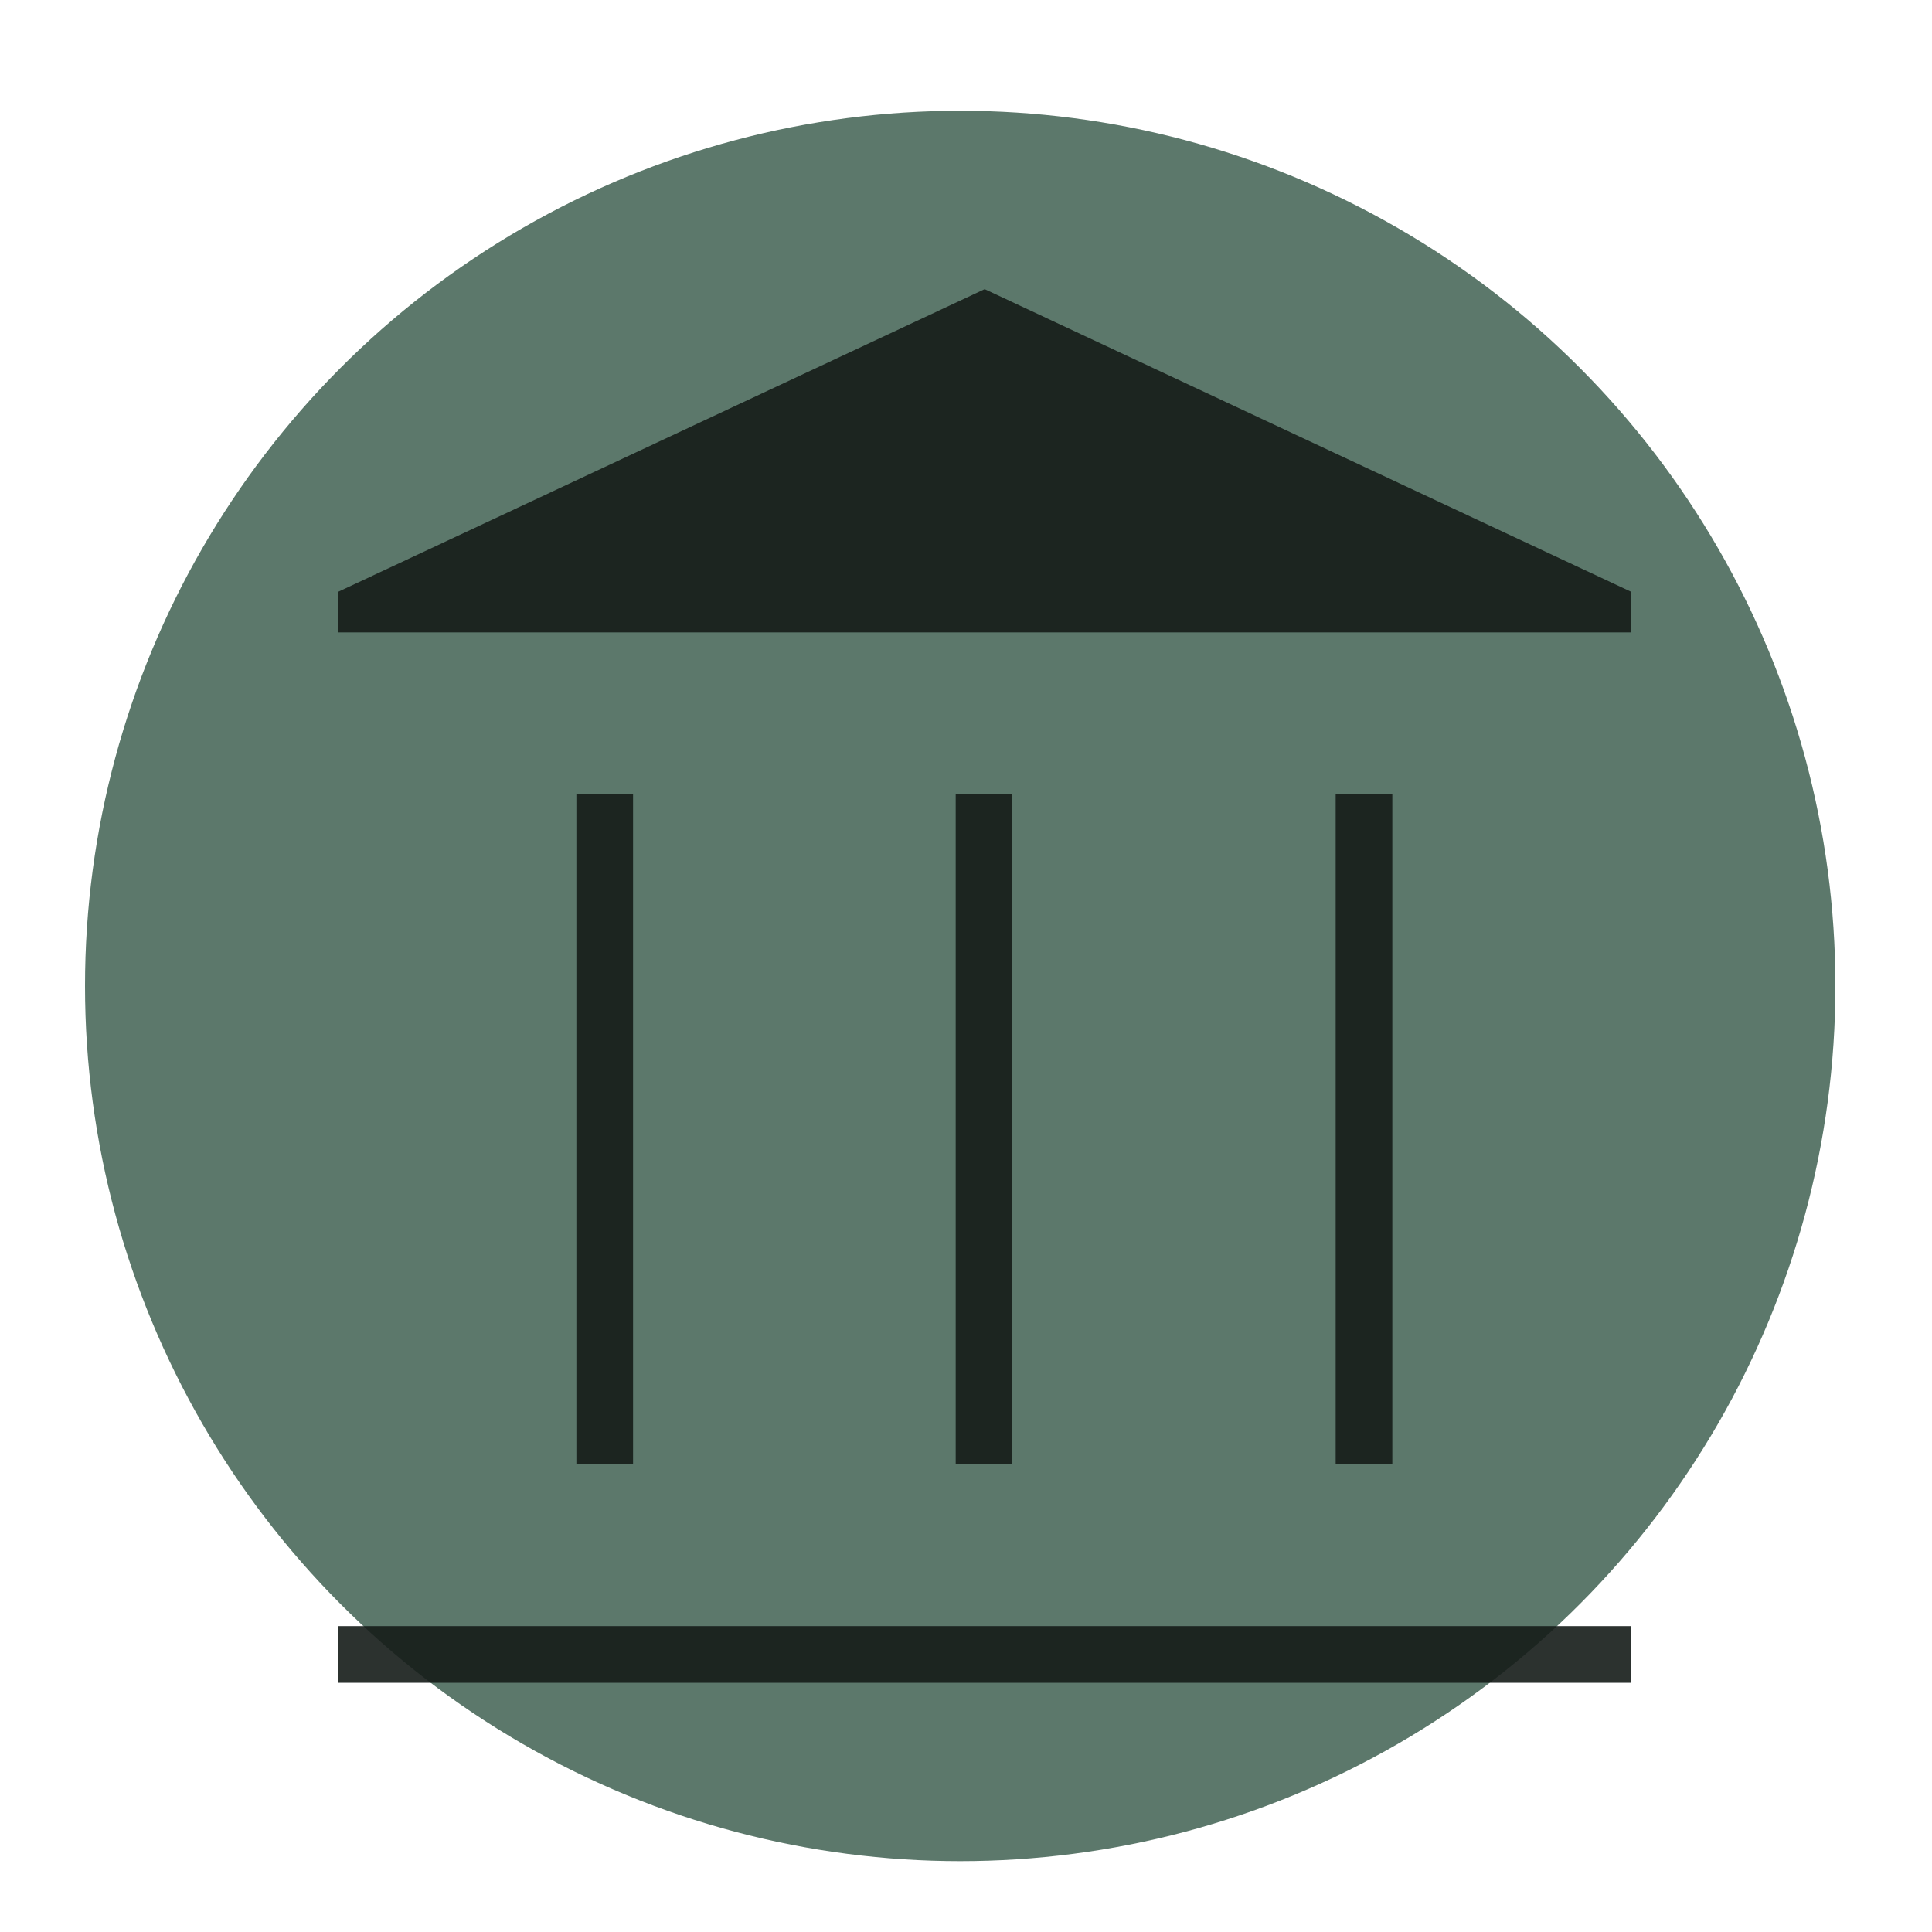 <?xml version="1.0" encoding="UTF-8"?>
<svg id="Layer_1" xmlns="http://www.w3.org/2000/svg" version="1.1" viewBox="0 0 300 300">
  <!-- Generator: Adobe Illustrator 30.0.0, SVG Export Plug-In . SVG Version: 2.1.1 Build 123)  -->
  <defs>
    <style>
      .st0 {
        fill: #5c786b;
      }

      .st1 {
        fill: #161c19;
        isolation: isolate;
        opacity: .9;
      }
    </style>
  </defs>
  <g id="Layer_2">
    <circle class="st0" cx="149.1" cy="153.1" r="135.9"/>
  </g>
  <g id="Layer_11">
    <path class="st1" d="M89.5,227.4v-104.1h8.8v104.1h-8.8ZM148.4,227.4v-104.1h8.8v104.1h-8.8ZM52.5,261.3v-8.8h200.8v8.8H52.5ZM207.4,227.4v-104.1h8.8v104.1h-8.8ZM52.5,98.2v-6.3l100.4-47,100.4,47v6.3H52.5Z"/>
  </g>
</svg>